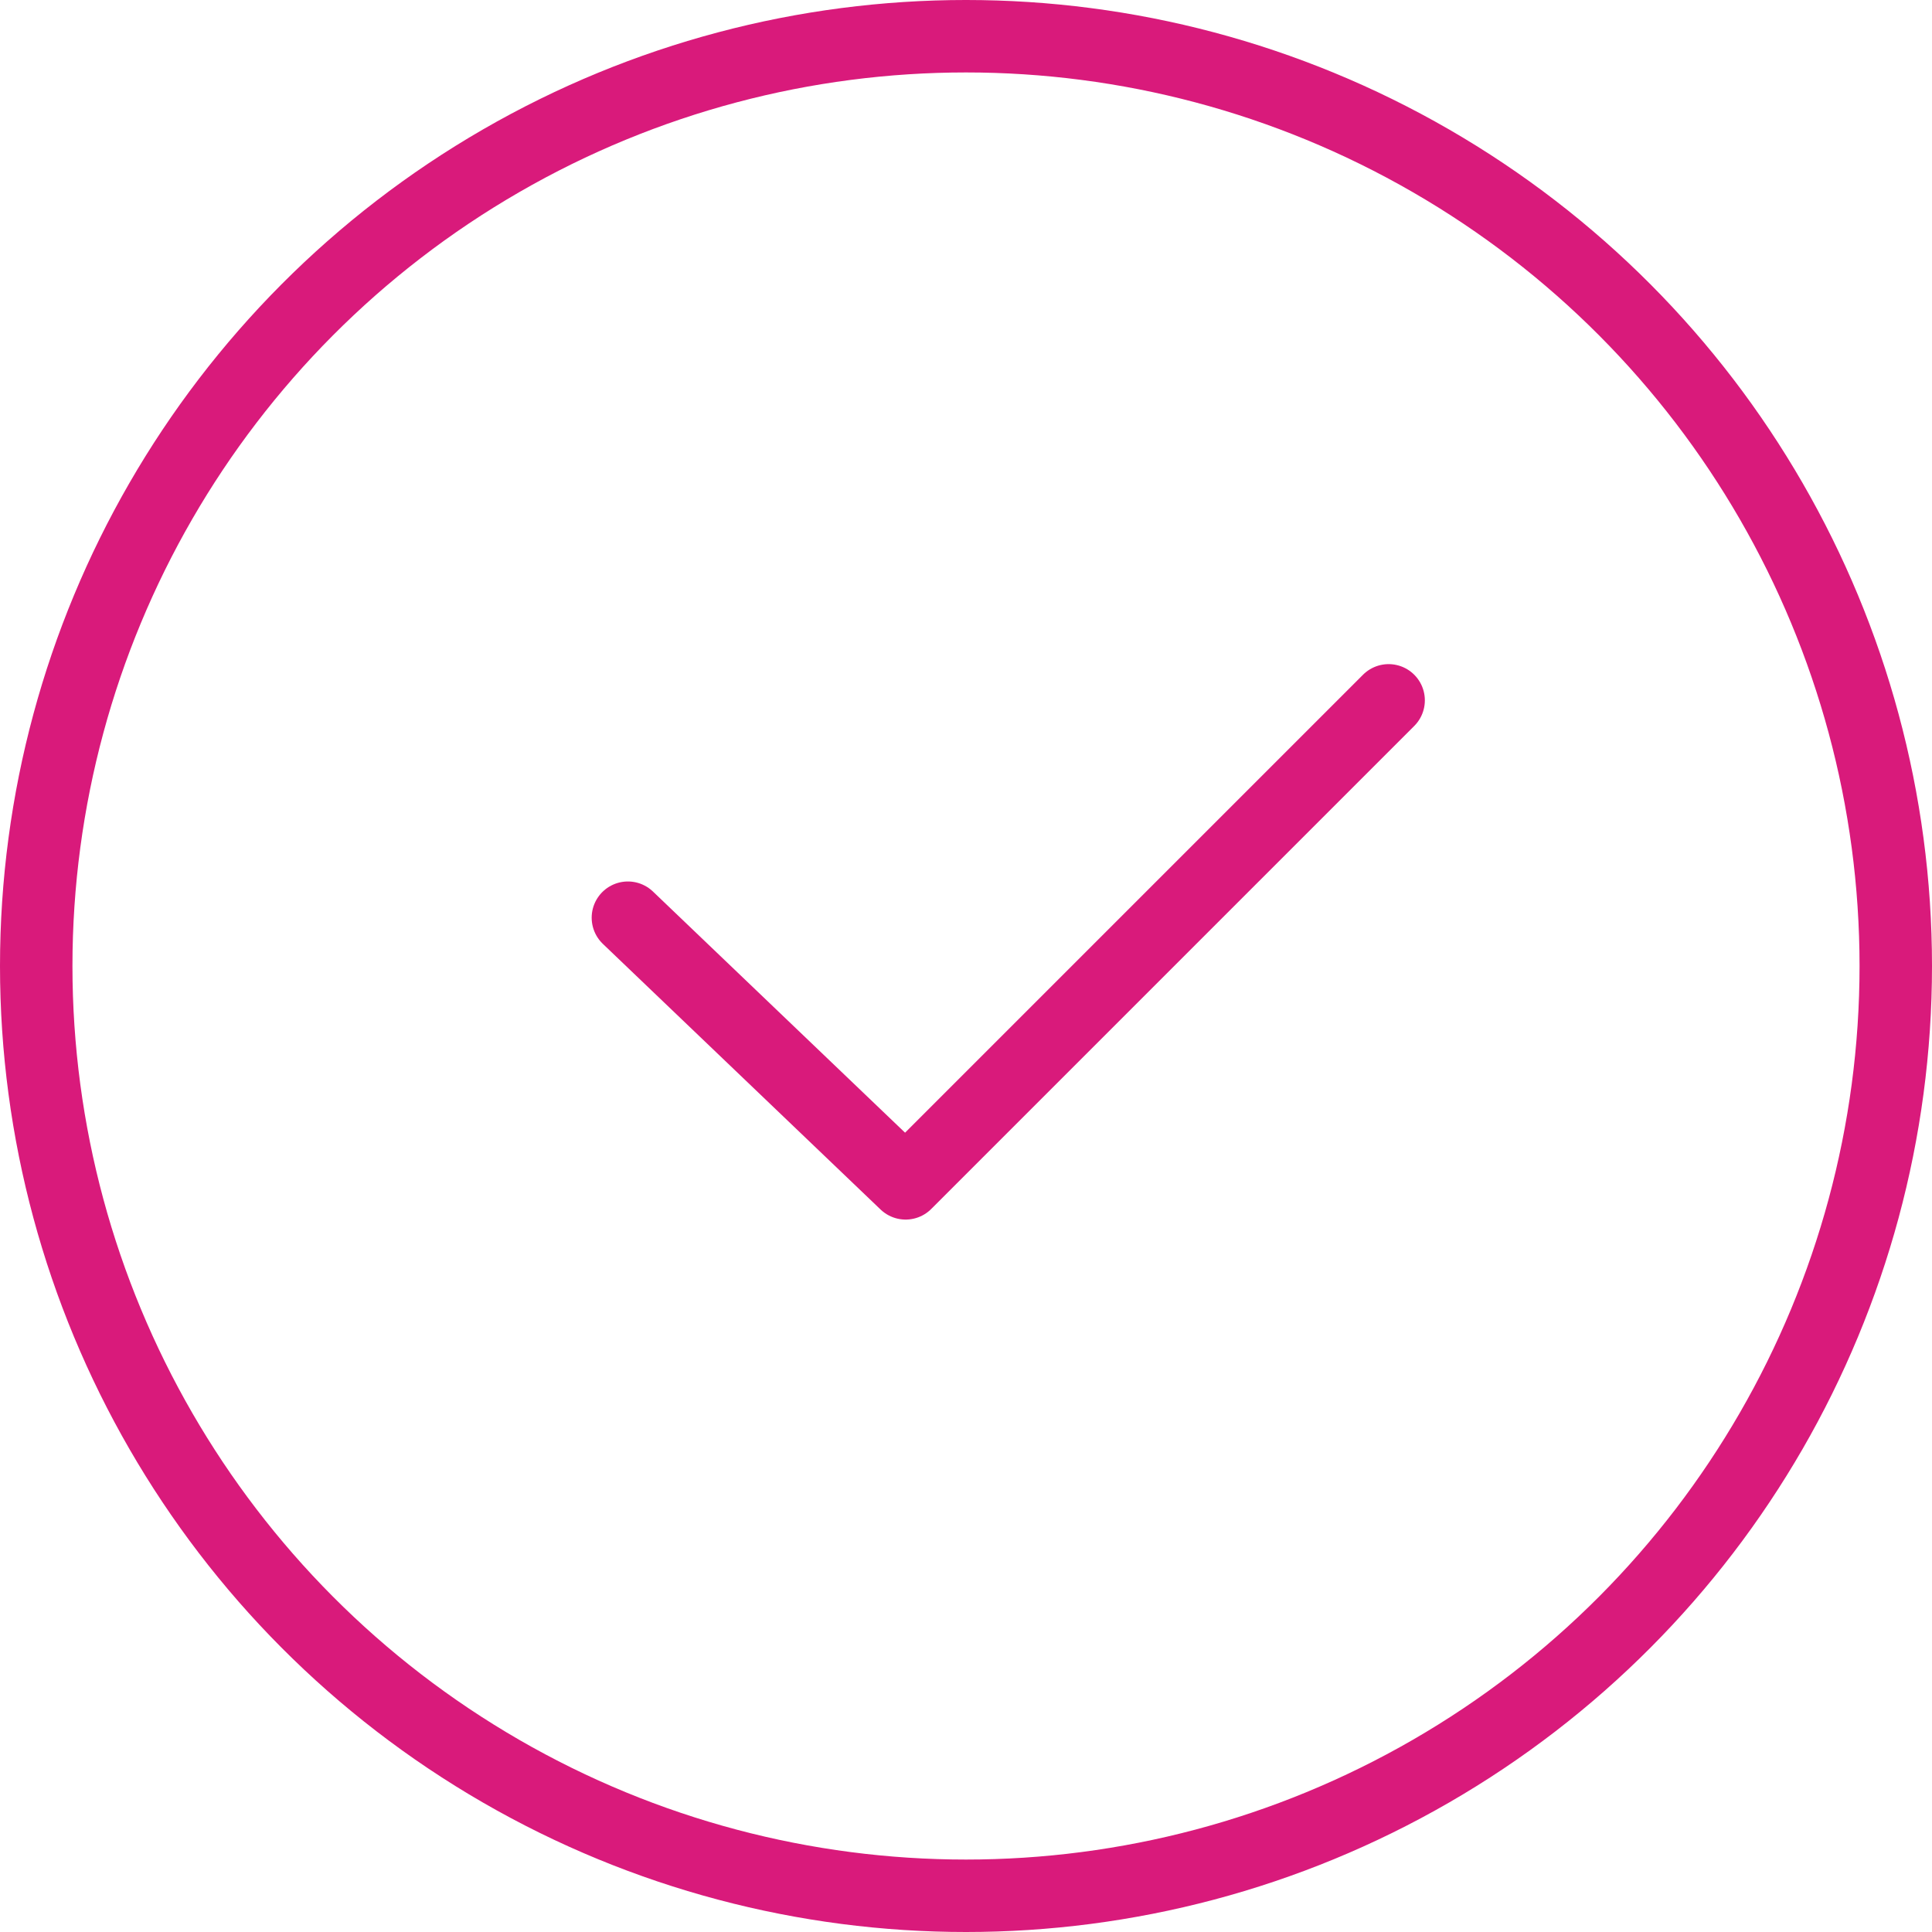 <?xml version="1.0" encoding="UTF-8"?> <svg xmlns="http://www.w3.org/2000/svg" width="80" height="80" viewBox="0 0 80 80" fill="none"> <circle cx="40" cy="40" r="38.5" stroke="#D91A7B" stroke-width="3"></circle> <path d="M26 38L37.5 49L57.5 29" stroke="#D91A7B" stroke-width="3" stroke-linecap="round" stroke-linejoin="round"></path> </svg> 